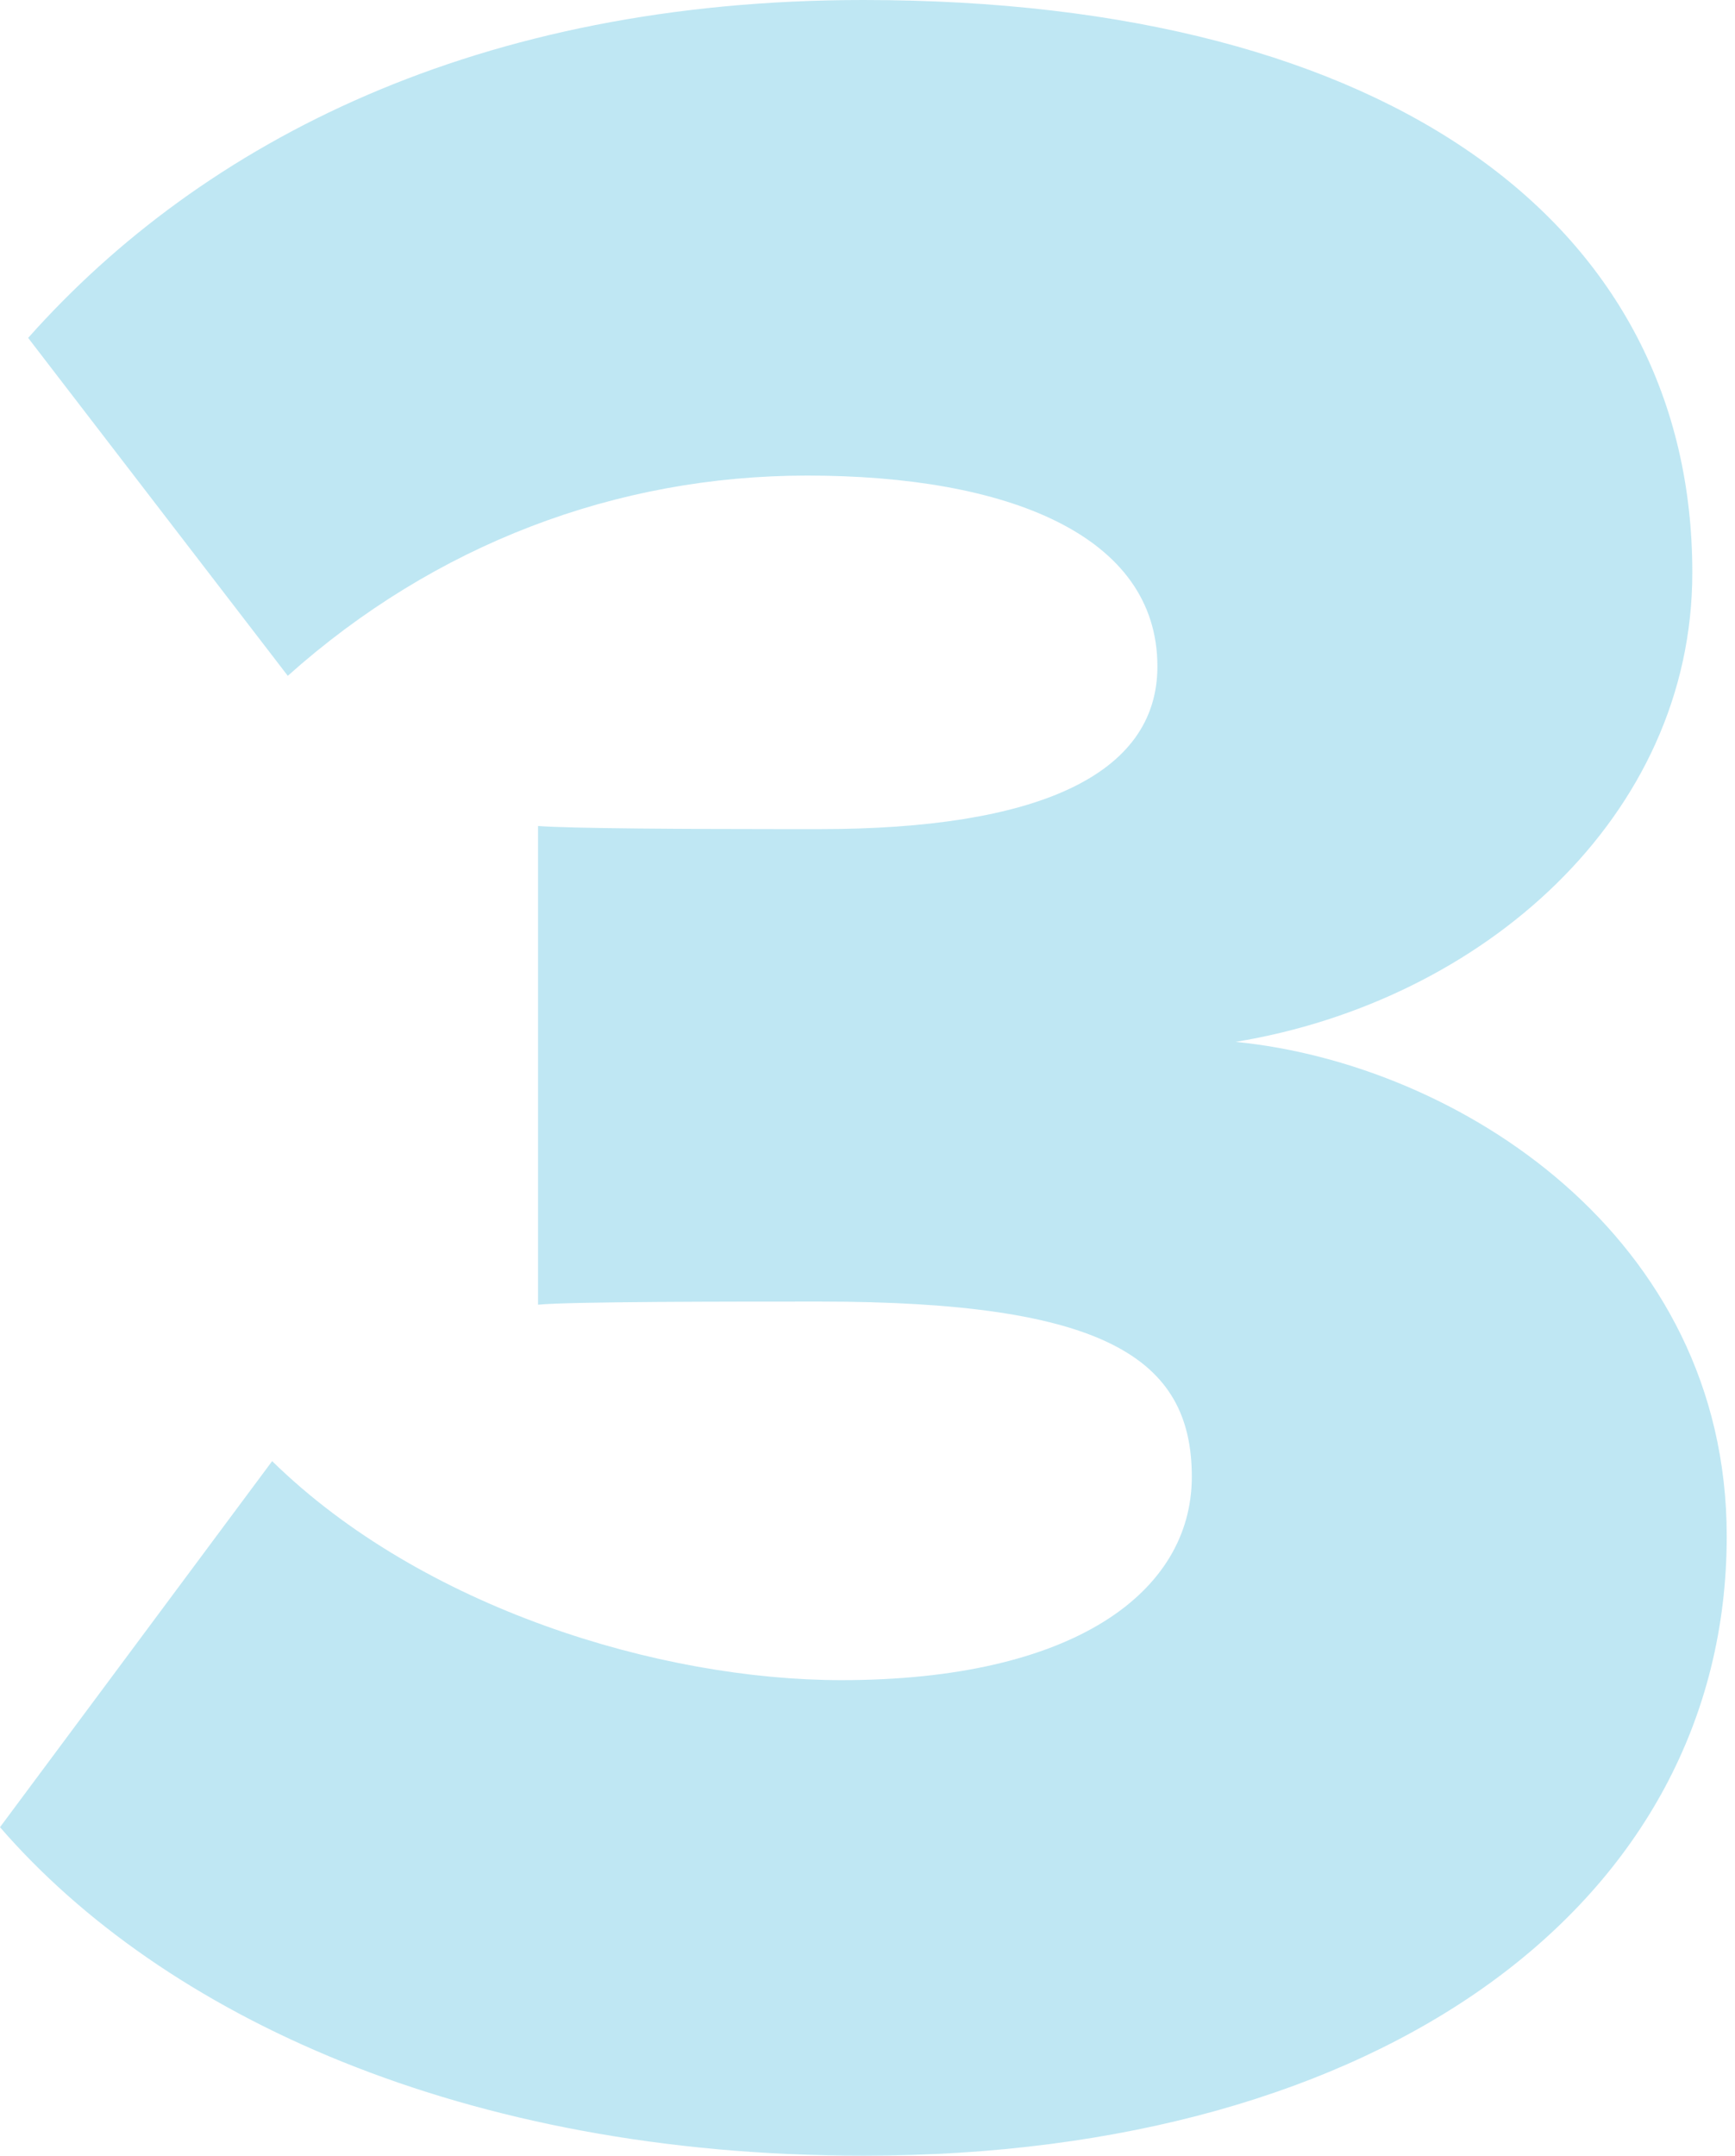 <?xml version="1.0" encoding="UTF-8"?> <svg xmlns="http://www.w3.org/2000/svg" width="161" height="200" viewBox="0 0 161 200" fill="none"> <path id="icon-3" opacity="0.25" d="M80.116 200C128.302 200 160.232 176.488 160.232 142.525C160.232 114.659 135.269 98.694 114.659 96.662C137.591 92.888 157.039 75.762 157.039 53.12C157.039 21.19 129.463 0 80.116 0C44.412 0 18.868 13.062 2.612 31.35L26.705 62.7C40.348 50.508 57.184 44.122 74.891 44.122C93.469 44.122 107.402 49.637 107.402 61.829C107.402 71.988 96.081 76.923 76.052 76.923L71.954 76.922C64.168 76.915 53.085 76.876 49.927 76.633V121.045C52.83 120.755 67.634 120.755 76.052 120.755C102.467 120.755 110.595 125.98 110.595 137.01C110.595 147.75 99.565 155.878 78.084 155.878C61.248 155.878 39.187 149.202 25.254 135.559L0 169.521C15.094 186.938 42.961 200 80.116 200Z" fill="#00A3D2"></path> </svg> 